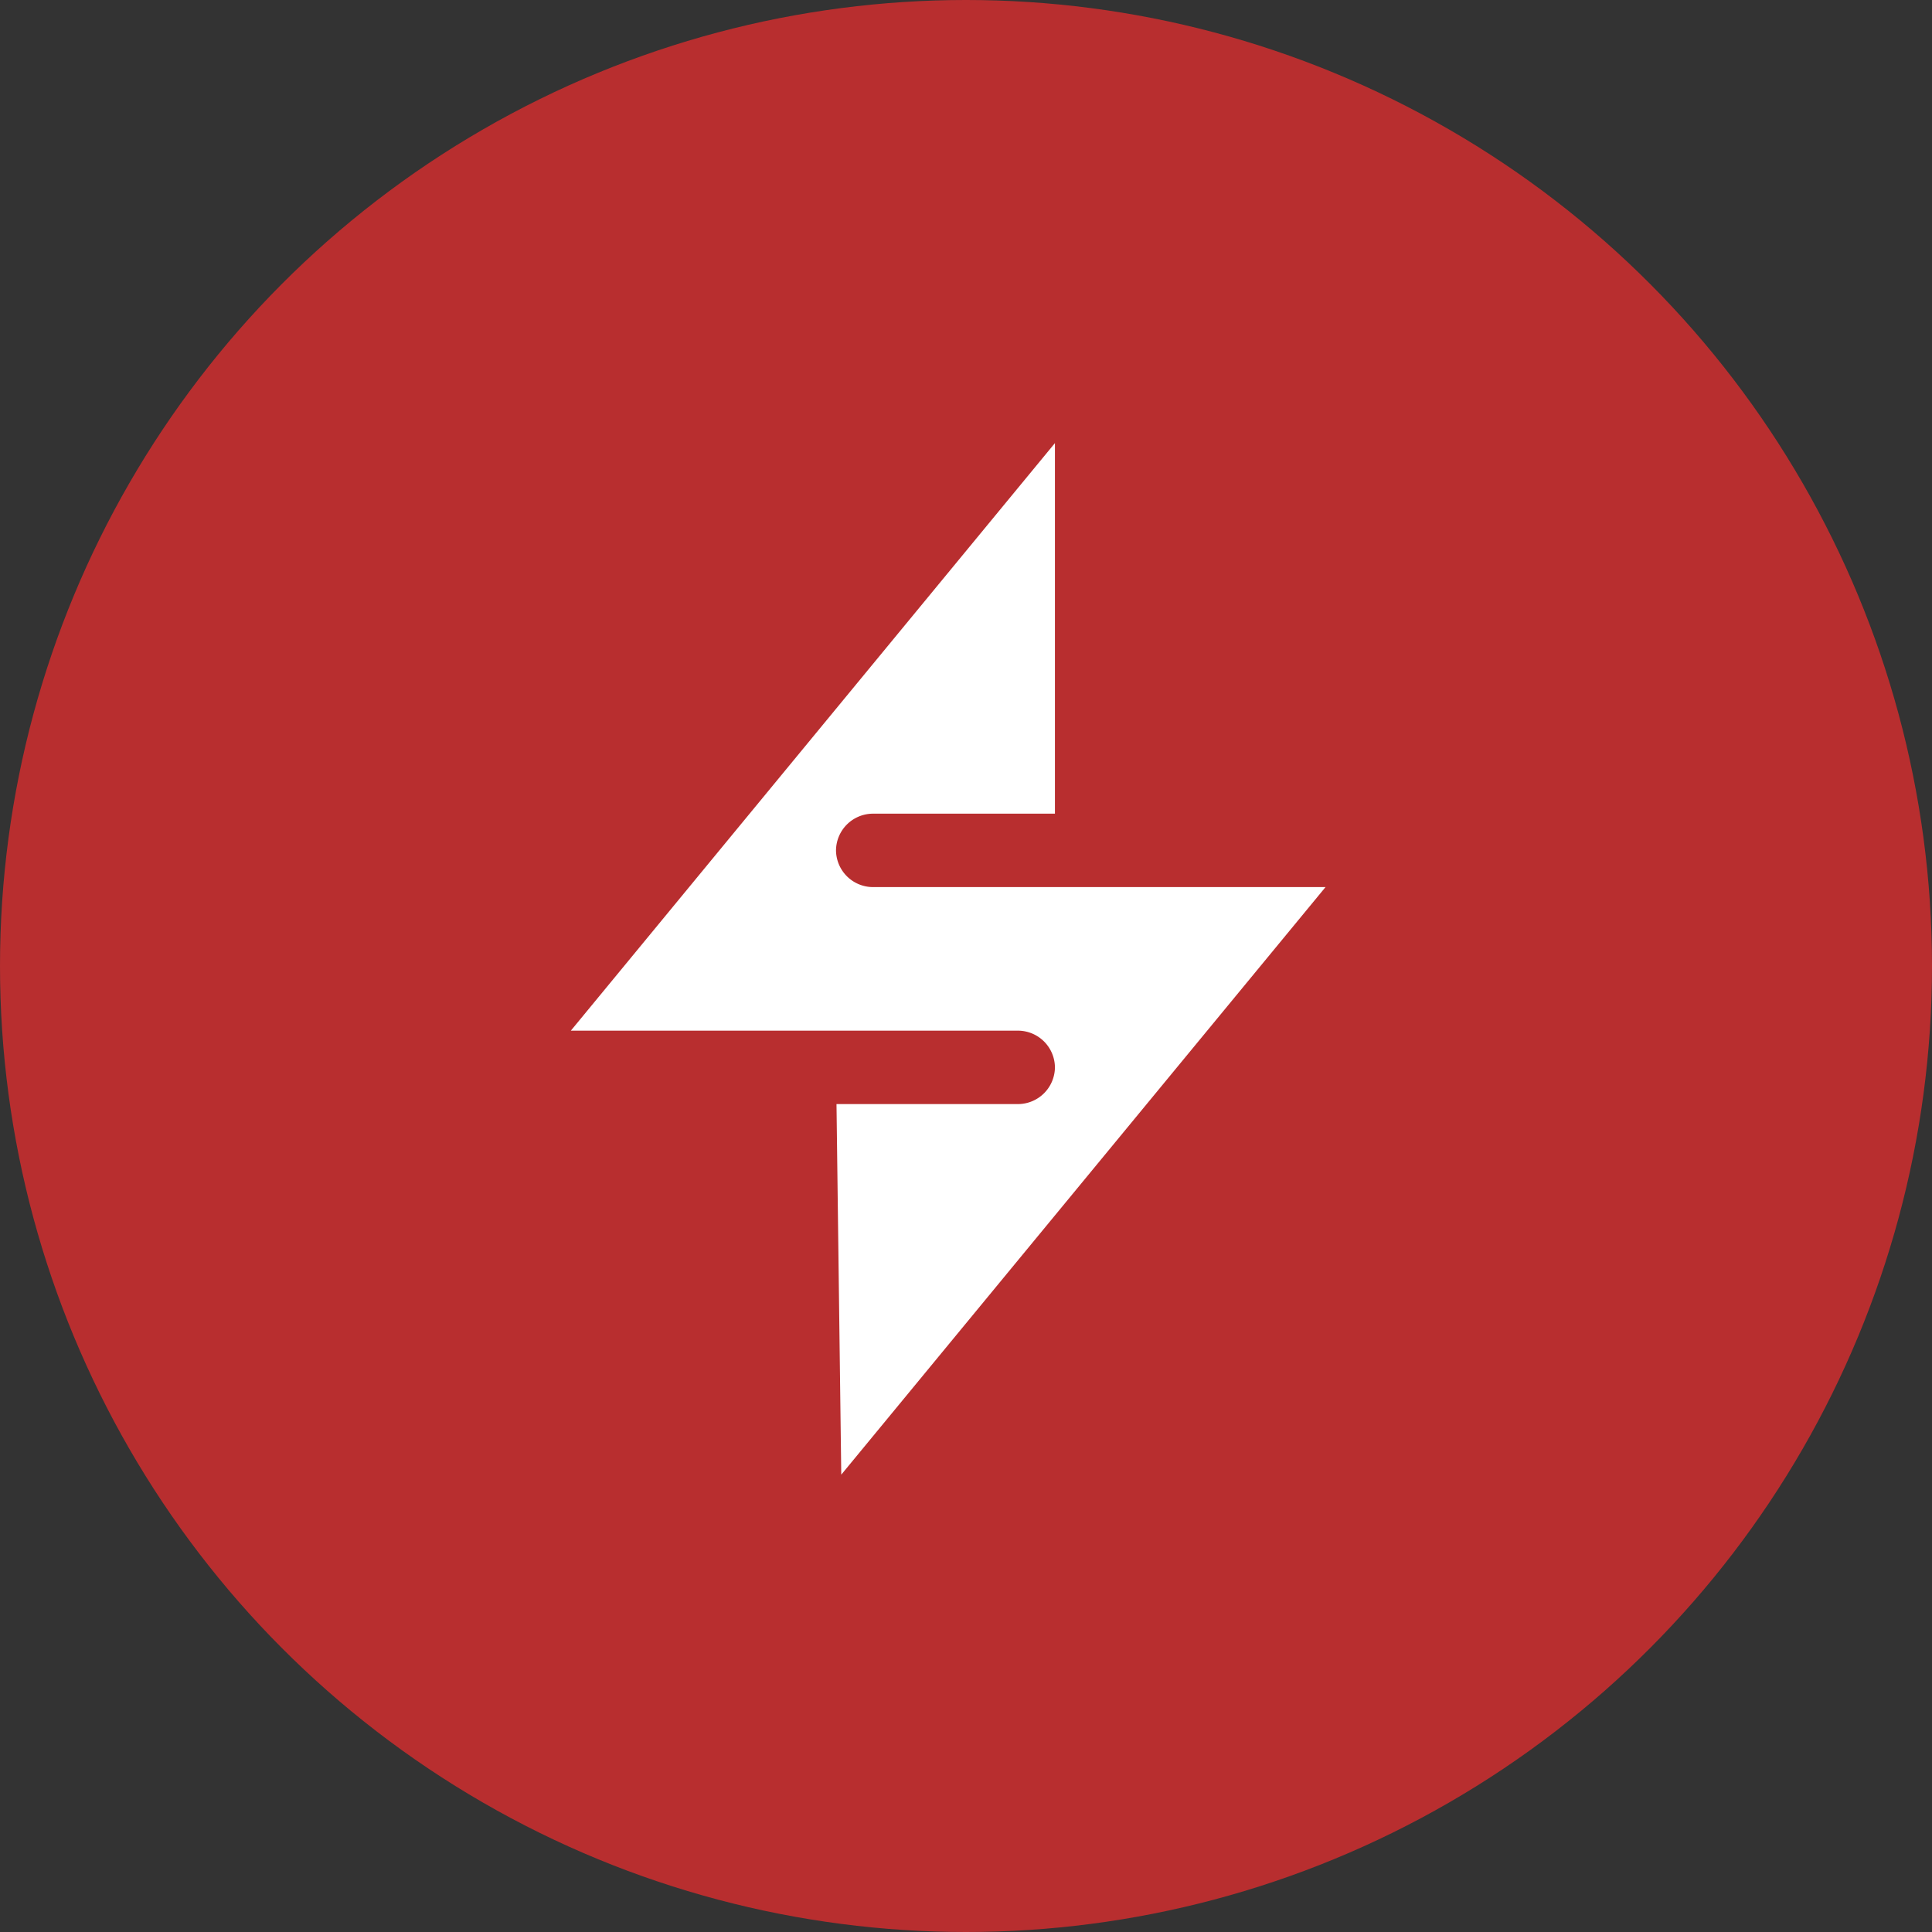 <svg xmlns="http://www.w3.org/2000/svg" width="32" height="32" viewBox="0 0 32 32">
  <rect x="0" y="0" width="32" height="32" fill="#333333" stroke="none"/>
  <g id="Group_194" data-name="Group 194" transform="translate(-814 -5865.813)">
    <circle id="Ellipse_48" data-name="Ellipse 48" cx="16" cy="16" r="16" transform="translate(814 5865.813)" fill="#b82e2f"/>
    <path id="Path_189" data-name="Path 189" d="M8.018,6.138H5a.614.614,0,0,0-.608.608h0A.614.614,0,0,0,5,7.354H12.5L4.479,17.086,4.4,10.948H7.41a.614.614,0,0,0,.608-.608h0a.614.614,0,0,0-.608-.608H0L8.018,0Z" transform="translate(823.455 5873.152)" fill="#fff"/>
  </g>
</svg>
